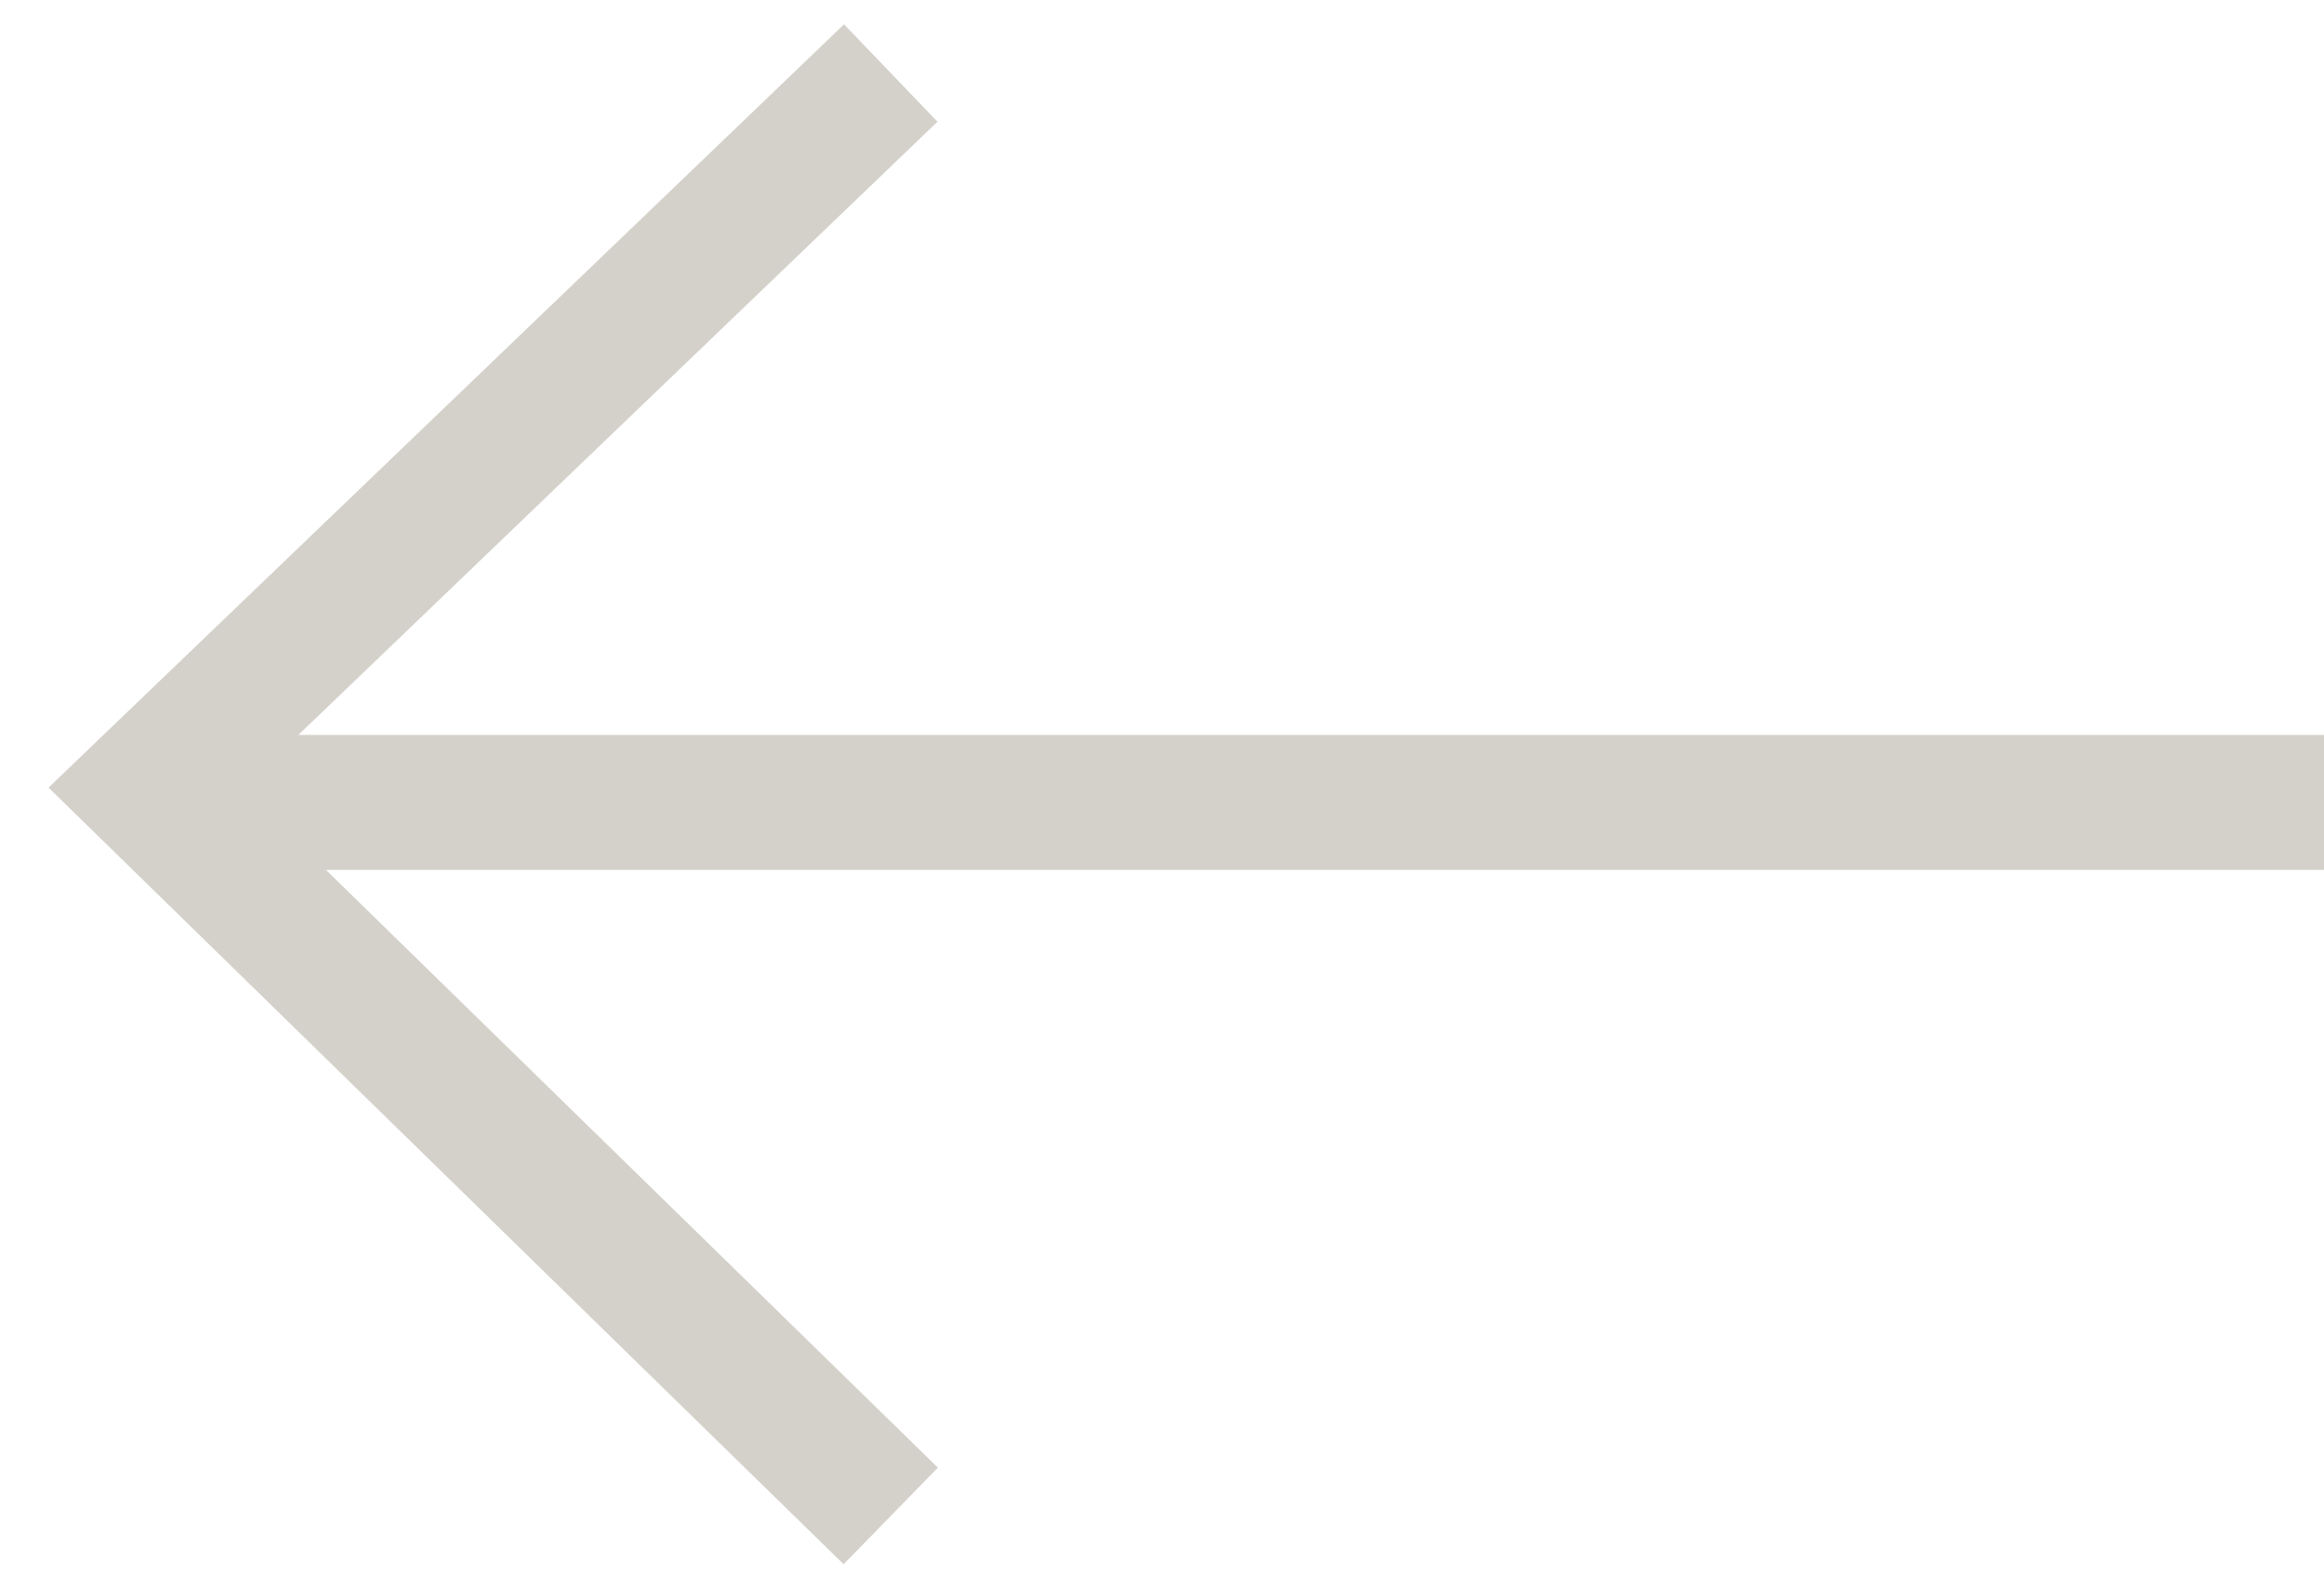 <svg xmlns="http://www.w3.org/2000/svg" width="34.439" height="23.534" viewBox="0 0 34.439 23.534"><g transform="translate(2.157 22.461) rotate(-90)"><path d="M0,11.043,10.785,0,21.379,11.043" transform="translate(0 0)" fill="none" stroke="#D4D1CA" stroke-width="2"/><path d="M0,0V32.282" transform="translate(10.572 0)" fill="none" stroke="#D4D1CA" stroke-width="2"/></g></svg>